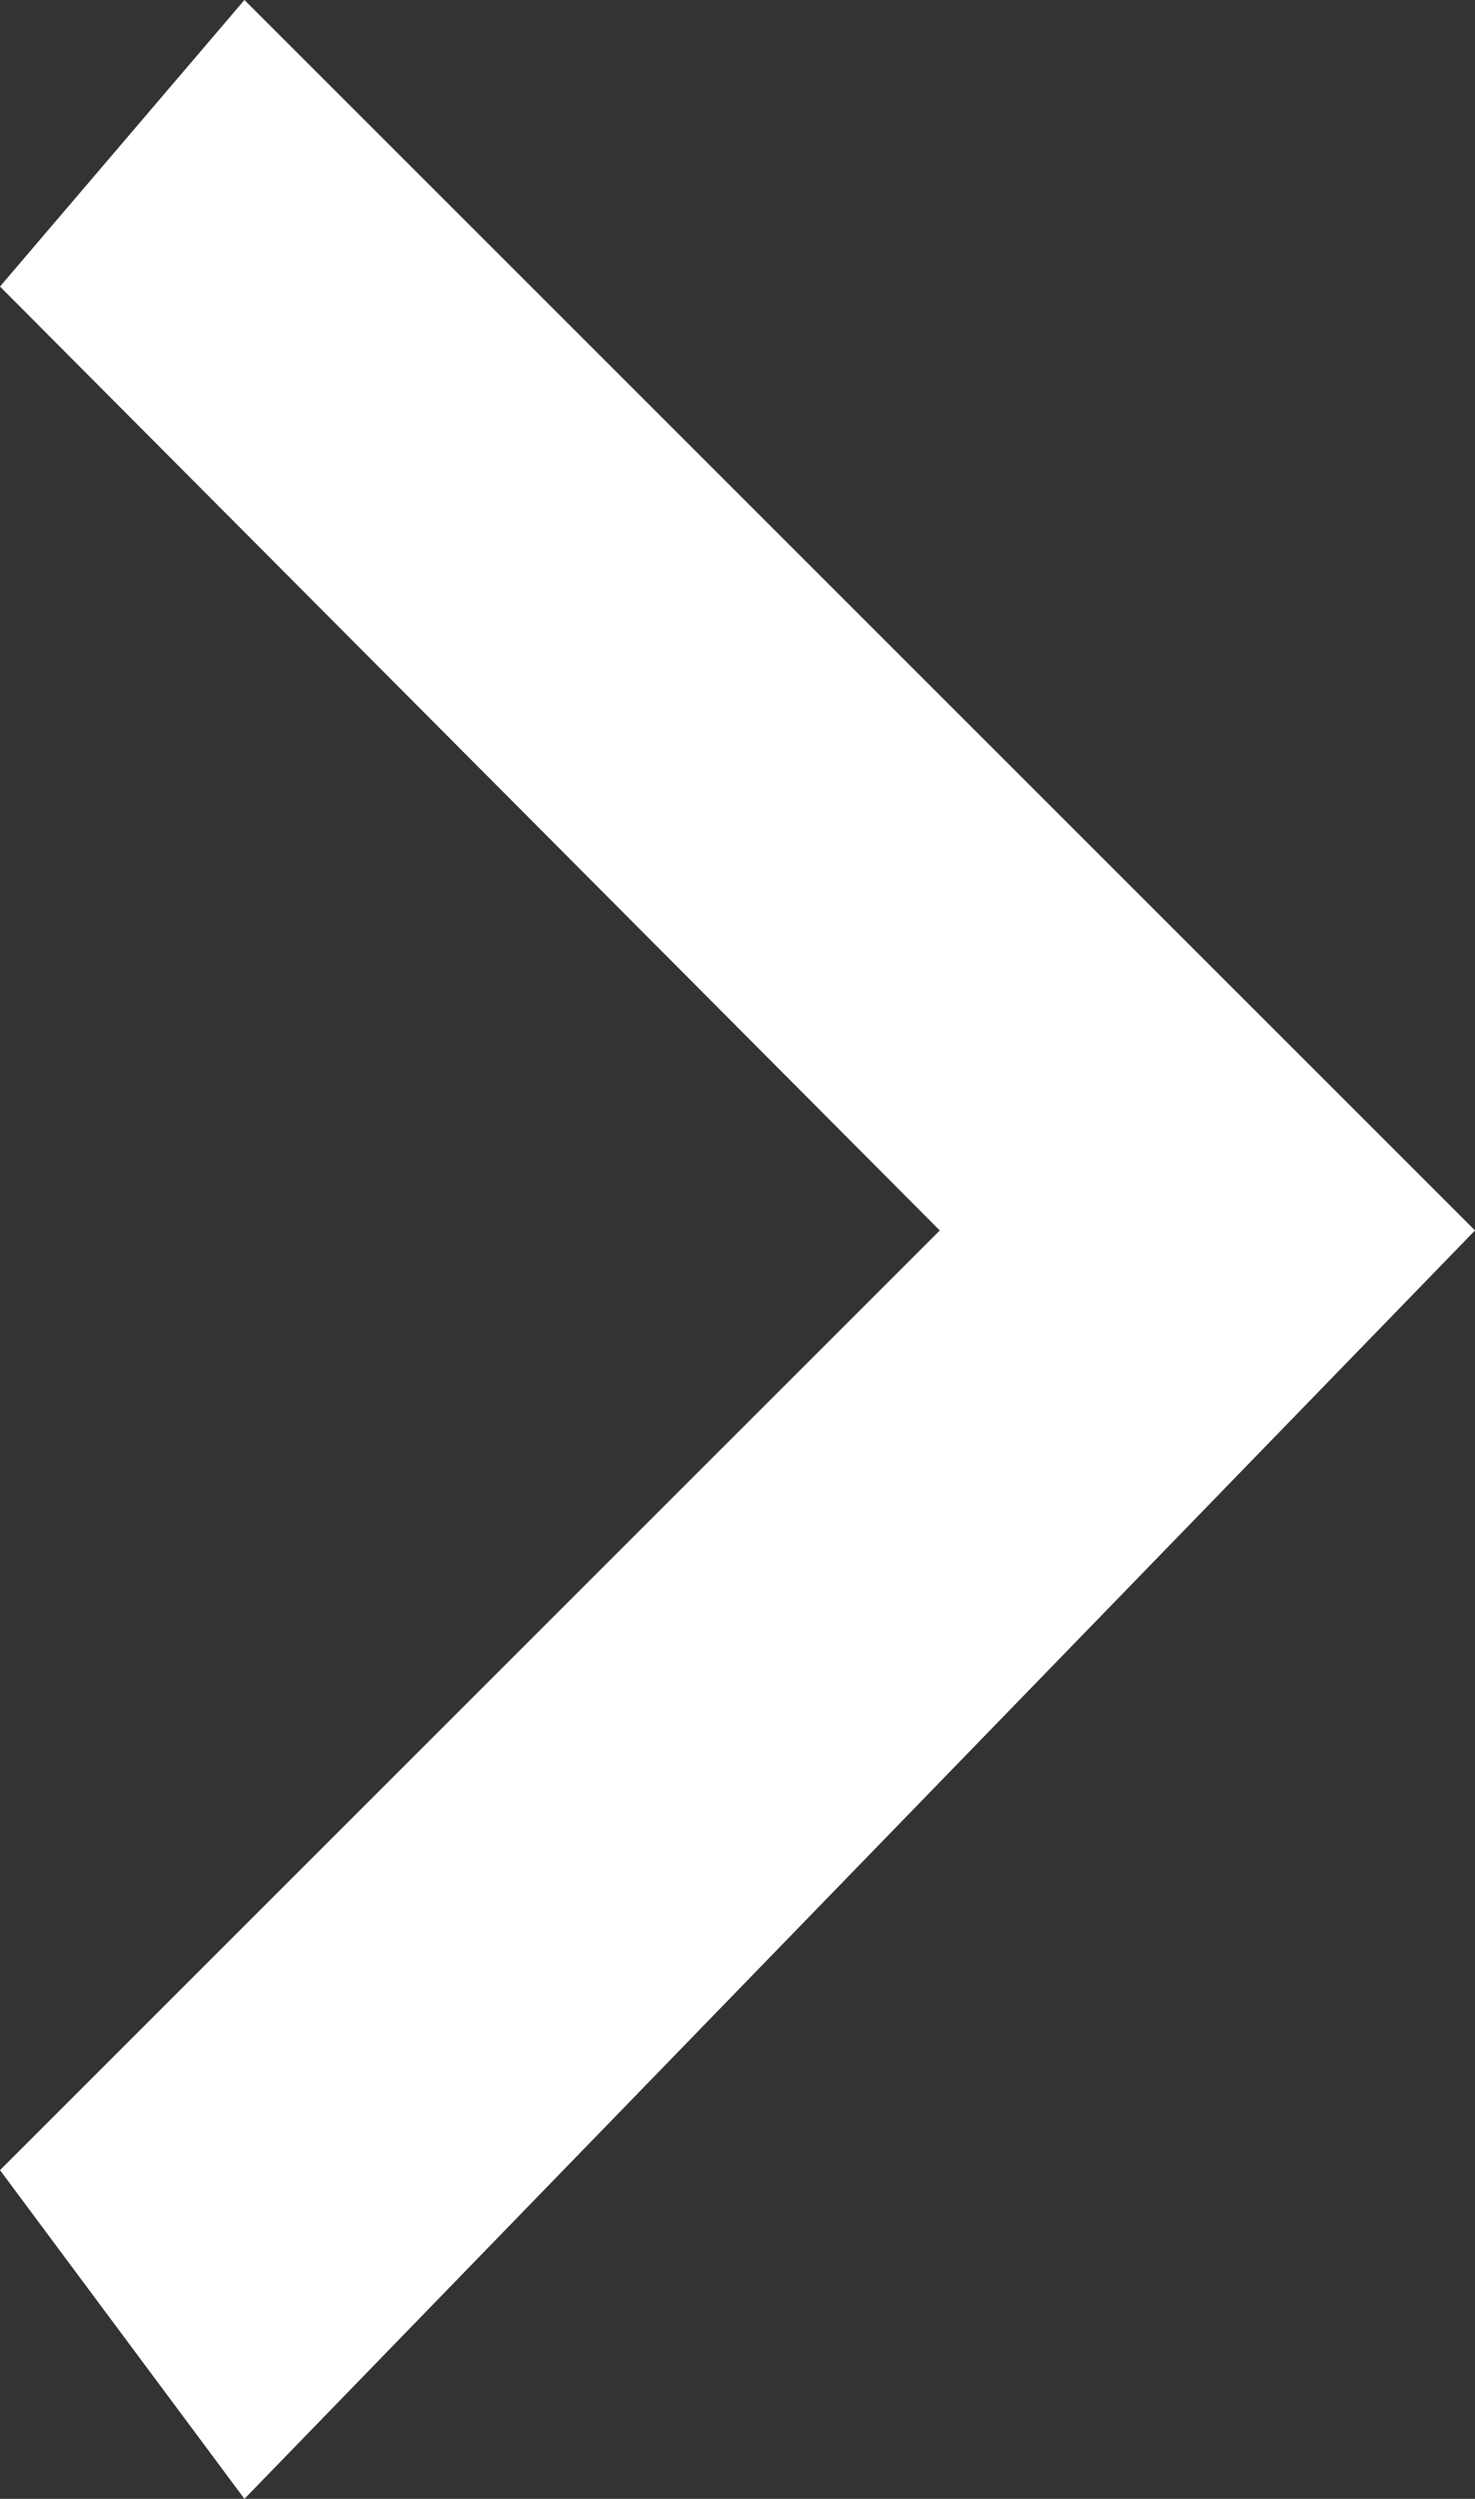 <?xml version="1.0" encoding="UTF-8"?>
<svg id="uuid-0debf755-d0c0-41e4-9ebb-7a94c976aacb" data-name="レイヤー 1" xmlns="http://www.w3.org/2000/svg" viewBox="0 0 35 59.3" width="35" height="59.3">
  <rect x="0" y="0" width="35" height="59.3" fill="#333333" stroke="none"/>
  <defs>
    <style>
      .uuid-615c2b3e-dde4-4d10-8738-42d9fd8d7c50 {
        fill: #fff;
      }
    </style>
  </defs>
  <polygon class="uuid-615c2b3e-dde4-4d10-8738-42d9fd8d7c50" points="5.8 59.3 35 29.2 5.8 0 0 6.8 22.3 29.2 0 51.5 5.8 59.3"/>
</svg>